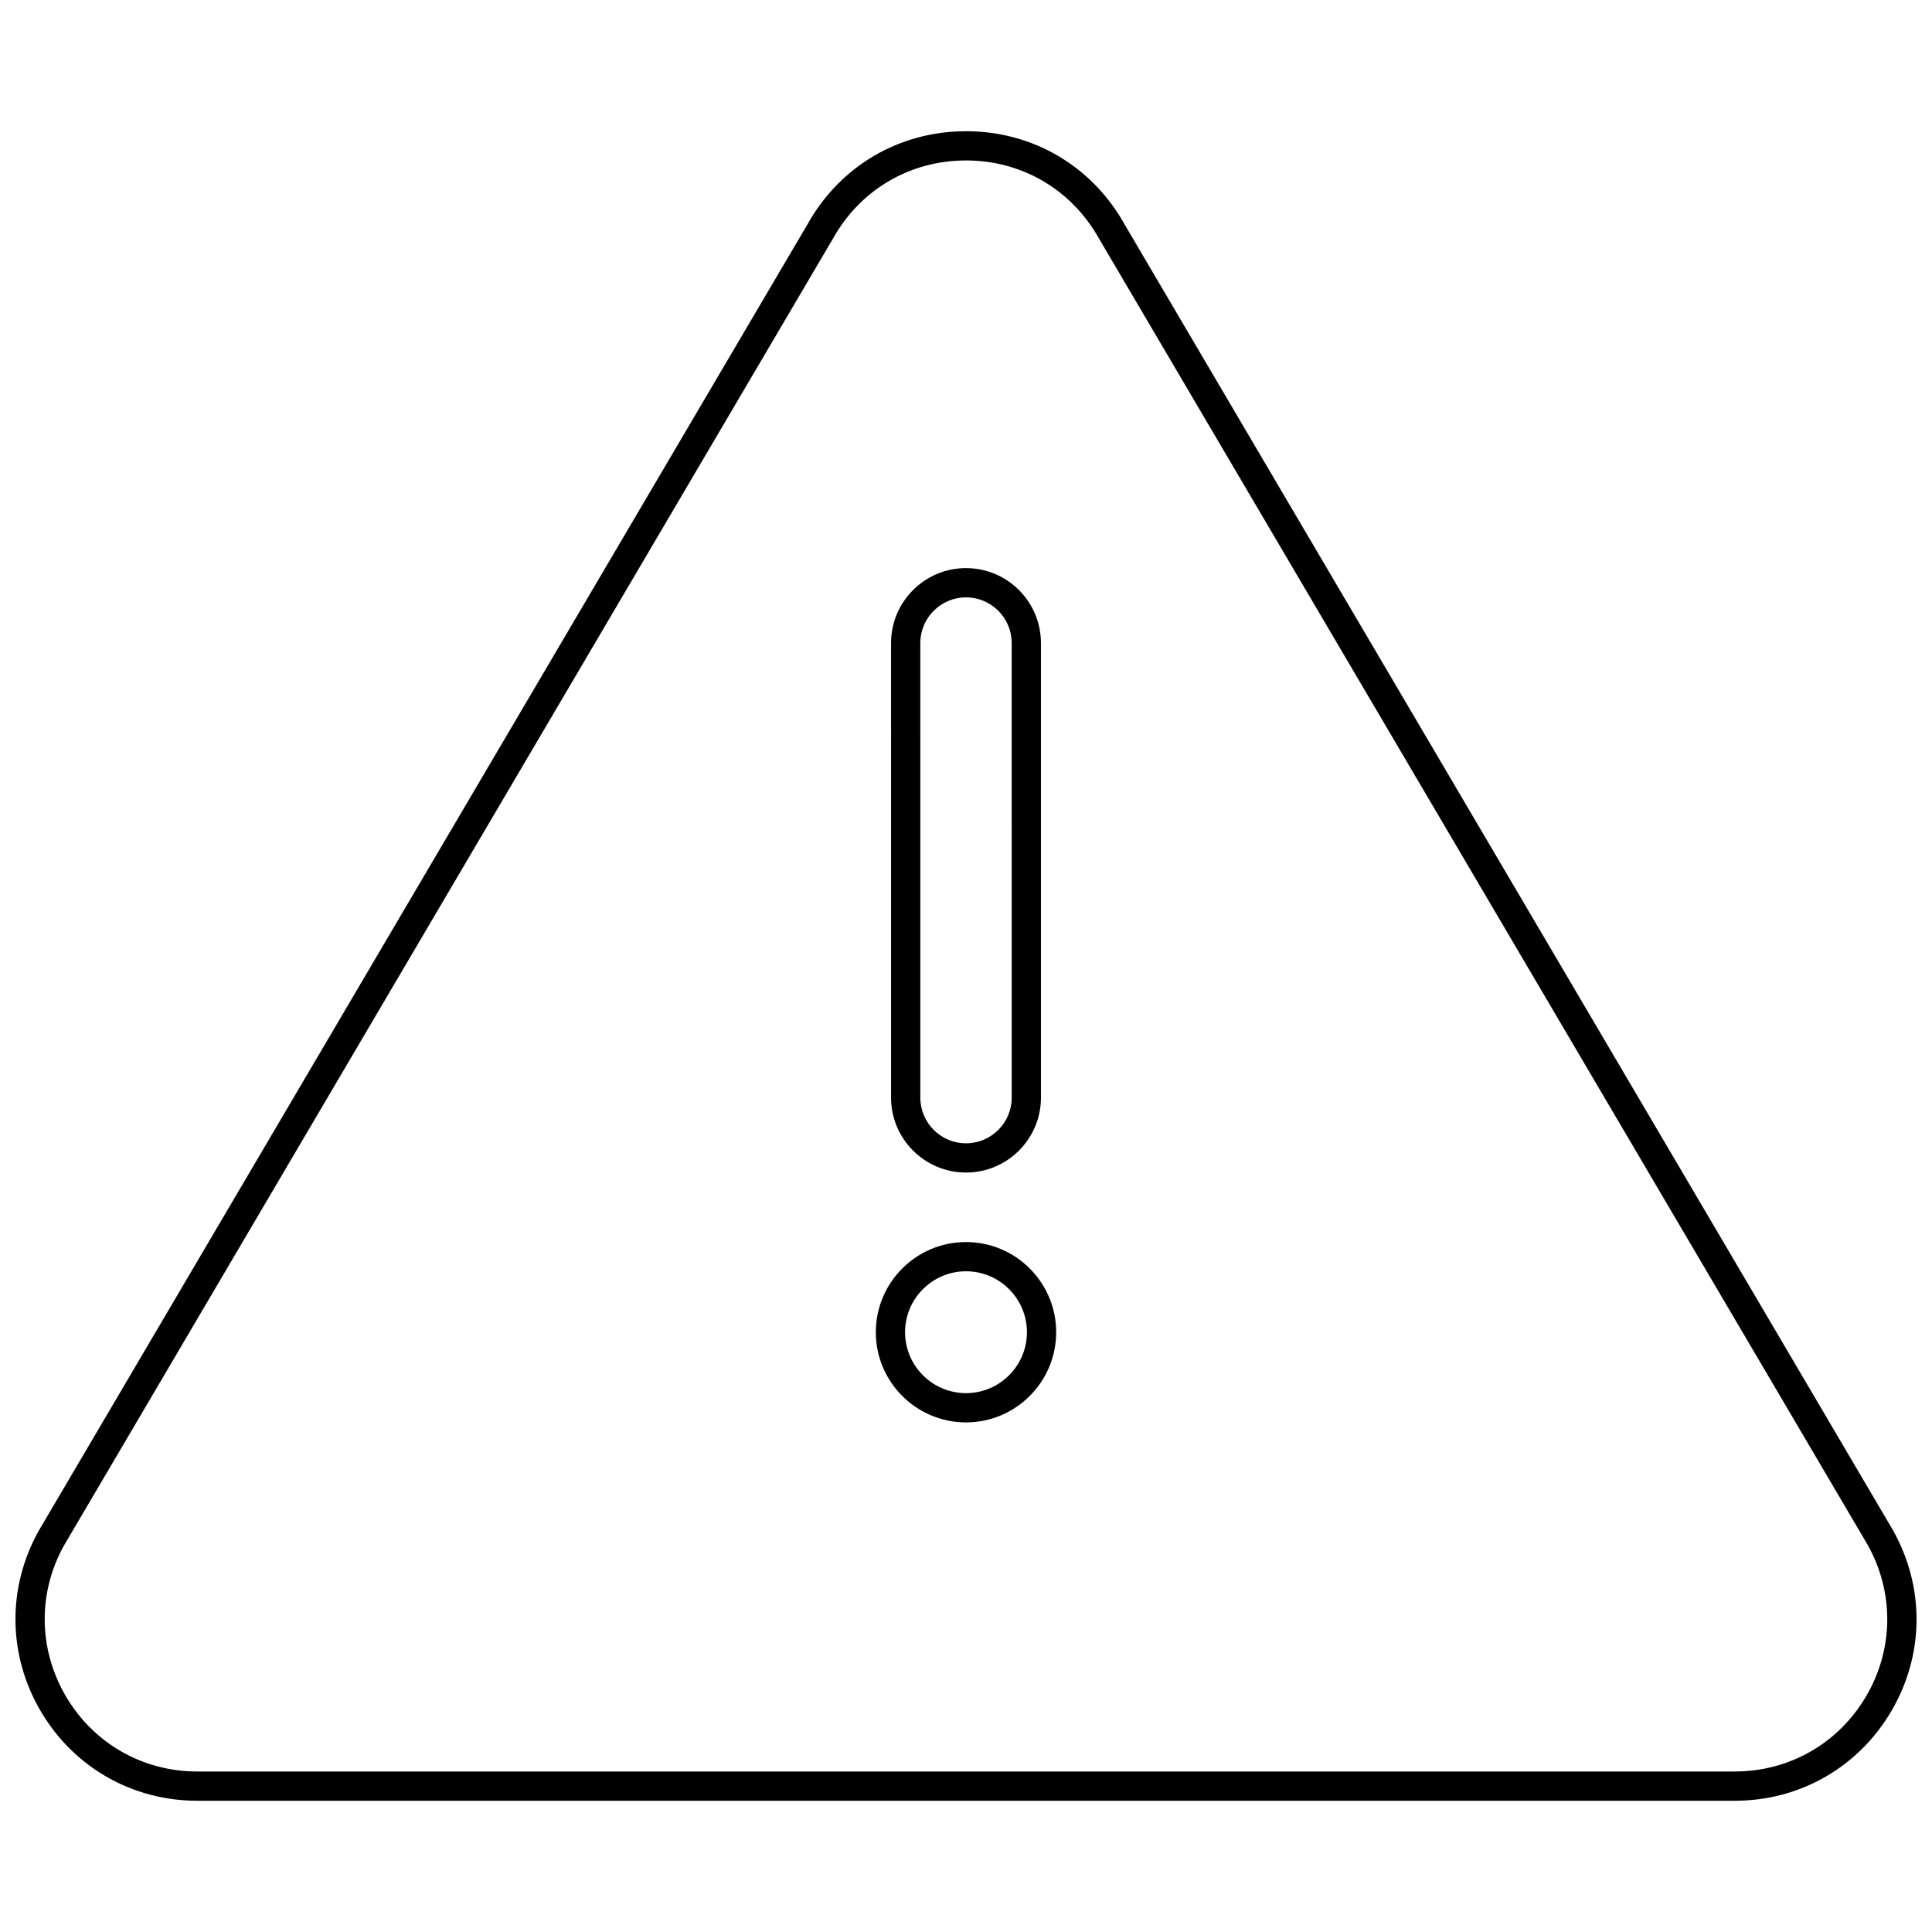 <?xml version="1.0" encoding="UTF-8"?>
<!-- Uploaded to: ICON Repo, www.svgrepo.com, Generator: ICON Repo Mixer Tools -->
<svg width="800px" height="800px" version="1.1" viewBox="144 144 512 512" xmlns="http://www.w3.org/2000/svg">
 <defs>
  <clipPath id="a">
   <path d="m148.09 178h503.81v444h-503.81z"/>
  </clipPath>
 </defs>
 <g clip-path="url(#a)">
  <path d="m154.78 597.46c8.73 14.875 24.242 23.758 41.488 23.758h407.47c17.25 0 32.758-8.883 41.488-23.758 8.73-14.879 8.922-32.75 0.465-47.879l-203.69-346.16c-8.621-15.434-24.316-24.648-41.996-24.648-17.664 0-33.352 9.199-41.977 24.613l-203.76 346.27c-8.41 15.059-8.219 32.926 0.512 47.805zm6.215-43.949 203.73-346.24c0.016-0.023 0.031-0.051 0.043-0.074 7.231-12.945 20.402-20.676 35.234-20.676 14.828 0 28 7.727 35.273 20.75l203.69 346.16c7.055 12.633 6.894 27.625-0.426 40.102-7.324 12.48-20.336 19.93-34.805 19.93h-407.47c-14.469 0-27.48-7.449-34.805-19.93-7.32-12.477-7.481-27.469-0.469-40.023z"/>
 </g>
 <path d="m400 454.74c10.953 0 19.863-8.91 19.863-19.863v-120.46c0-10.953-8.91-19.863-19.863-19.863s-19.863 8.91-19.863 19.863l0.004 120.46c0 10.953 8.906 19.859 19.859 19.859zm-12.109-140.32c0-6.676 5.434-12.109 12.109-12.109 6.68 0 12.109 5.434 12.109 12.109l0.004 120.46c0 6.676-5.434 12.109-12.109 12.109-6.68 0-12.109-5.434-12.109-12.109z"/>
 <path d="m400 520.95c13.18 0 23.898-10.723 23.898-23.898 0-13.18-10.719-23.898-23.898-23.898s-23.898 10.719-23.898 23.895c0 13.18 10.723 23.902 23.898 23.902zm0-40.047c8.902 0 16.148 7.242 16.148 16.145 0 8.906-7.242 16.148-16.148 16.148-8.902 0-16.148-7.242-16.148-16.148 0.004-8.902 7.246-16.145 16.148-16.145z"/>
</svg>